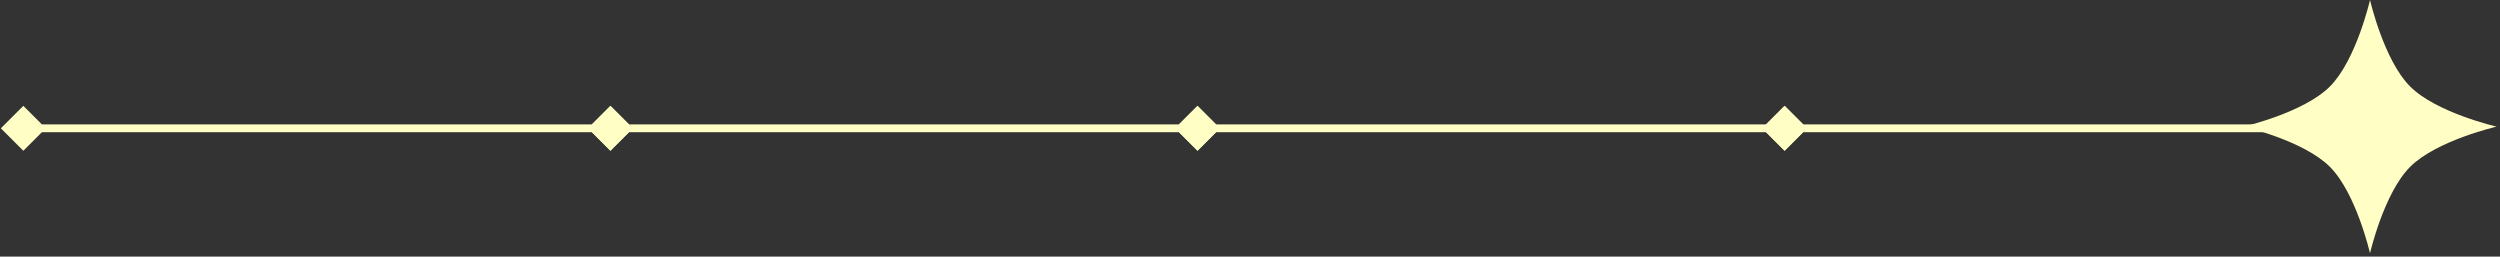 <svg width="643" height="66" viewBox="0 0 643 66" fill="none" xmlns="http://www.w3.org/2000/svg">
<rect x="0" y="0" width="643" height="66" fill="#333333" stroke="none"/>
<path d="M453.226 33L459 38.773L464.774 33L459 27.227L453.226 33ZM615.773 33L610 27.227L604.227 33L610 38.773L615.773 33ZM459 34L610 34L610 32L459 32L459 34Z" fill="#FFFFC5"/>
<path d="M151.226 33L157 38.773L162.774 33L157 27.227L151.226 33ZM313.773 33L308 27.227L302.227 33L308 38.773L313.773 33ZM157 34L308 34L308 32L157 32L157 34Z" fill="#FFFFC5"/>
<path d="M0.226 33L6 38.773L11.774 33L6 27.227L0.226 33ZM162.773 33L157 27.227L151.227 33L157 38.773L162.773 33ZM6 34H157V32H6V34Z" fill="#FFFFC5"/>
<path d="M302.226 33L308 38.773L313.774 33L308 27.227L302.226 33ZM464.773 33L459 27.227L453.227 33L459 38.773L464.773 33ZM308 34H459V32H308V34Z" fill="#FFFFC5"/>
<path d="M609.568 65.136C609.568 65.136 606.013 49.672 599.245 42.901C592.473 36.127 577.001 32.568 577.001 32.568C577.001 32.568 592.473 29.024 599.245 22.254C606.021 15.481 609.568 0 609.568 0C609.568 0 613.116 15.481 619.892 22.254C626.664 29.024 642.136 32.568 642.136 32.568C642.136 32.568 626.663 36.127 619.892 42.901C613.123 49.672 609.568 65.136 609.568 65.136Z" fill="#FFFFC5"/>
</svg>

